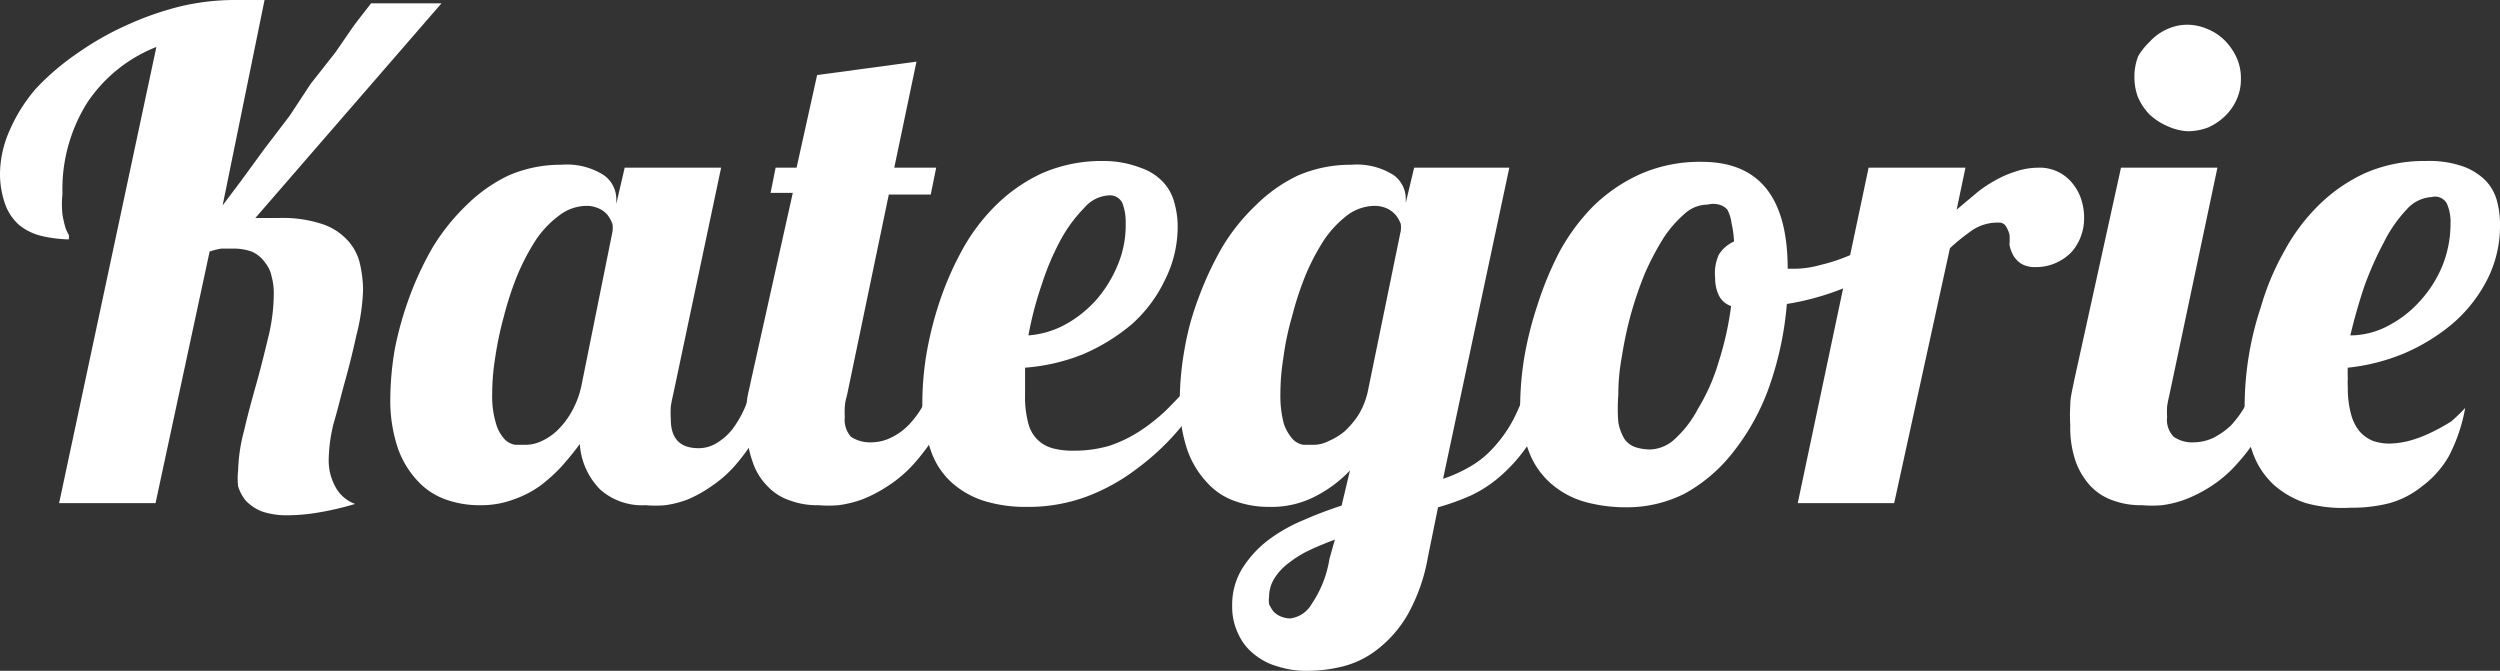 <svg xmlns="http://www.w3.org/2000/svg" viewBox="0 0 59.63 16"><rect x="0" y="0" width="59.63" height="16" fill="#333333" stroke="none"/><defs><style>.cls-1{isolation:isolate;}.cls-2{fill:#fff;}</style></defs><title>kategorie_mobile</title><g id="Warstwa_2" data-name="Warstwa 2"><g id="Warstwa_1-2" data-name="Warstwa 1"><g class="cls-1"><path class="cls-2" d="M1.41,12,3.73,1.12A3.53,3.53,0,0,0,2.08,2.45a3.88,3.88,0,0,0-.59,2.18,2.25,2.25,0,0,0,0,.49,3,3,0,0,0,.07.31.91.91,0,0,0,.08.17.26.26,0,0,1,0,.11A3.13,3.13,0,0,1,1,5.63a1.36,1.36,0,0,1-.54-.26,1.21,1.21,0,0,1-.33-.48A2.2,2.2,0,0,1,0,4.16,2.58,2.58,0,0,1,.23,3.11a3.88,3.88,0,0,1,.63-1,6,6,0,0,1,1-.85A7,7,0,0,1,3,.61,7.4,7.4,0,0,1,4.27.16,5.66,5.66,0,0,1,5.62,0H6l.31,0-1,4.9.45-.6.54-.74.61-.8L7.41,2,8,1.25,8.42.64c.13-.18.28-.36.43-.56h1.68L6.09,5.2h.55a3,3,0,0,1,1,.13,1.42,1.42,0,0,1,.61.36,1.24,1.24,0,0,1,.32.54,2.87,2.87,0,0,1,.09.68A5,5,0,0,1,8.5,8c-.08.37-.17.73-.27,1.09s-.18.7-.27,1a3.76,3.76,0,0,0-.12.88,1.3,1.3,0,0,0,.17.66.87.87,0,0,0,.46.39,7.15,7.15,0,0,1-.91.21,4.48,4.48,0,0,1-.68.06,1.83,1.83,0,0,1-.63-.09,1.09,1.09,0,0,1-.38-.25,1,1,0,0,1-.19-.35,1.65,1.65,0,0,1,0-.38,4,4,0,0,1,.14-.94c.08-.35.18-.72.29-1.11s.2-.76.29-1.13a4.46,4.46,0,0,0,.13-1,1.52,1.52,0,0,0-.05-.44.77.77,0,0,0-.16-.34A.74.74,0,0,0,6,6a1.27,1.27,0,0,0-.46-.07H5.28A1.6,1.6,0,0,0,5,6L3.71,12Z"/><path class="cls-2" d="M18.61,9.13a7.63,7.63,0,0,1-.49,1.13,4.84,4.84,0,0,1-.55.8,2.85,2.85,0,0,1-.59.53,3,3,0,0,1-.57.32,2.4,2.4,0,0,1-.54.14,2.71,2.71,0,0,1-.47,0,1.51,1.51,0,0,1-1.08-.37,1.69,1.69,0,0,1-.49-1.09c-.13.18-.28.36-.43.53a3.87,3.87,0,0,1-.52.47,2.49,2.49,0,0,1-.65.33,2.2,2.2,0,0,1-.78.13,2.36,2.36,0,0,1-.8-.13,1.66,1.66,0,0,1-.68-.44,2.2,2.2,0,0,1-.48-.79,3.55,3.55,0,0,1-.18-1.21,7.18,7.18,0,0,1,.11-1.17A8.29,8.29,0,0,1,9.76,7.1a7.69,7.69,0,0,1,.56-1.2,5,5,0,0,1,.8-1,3.69,3.69,0,0,1,1-.71,3.1,3.1,0,0,1,1.27-.26,1.64,1.64,0,0,1,1,.24.7.7,0,0,1,.31.57v.12L14.9,4h2.3L16.05,9.44A2.38,2.38,0,0,0,16,9.7,2.29,2.29,0,0,0,16,10q0,.69.66.69a.8.8,0,0,0,.43-.12,1.4,1.4,0,0,0,.37-.32,2.54,2.54,0,0,0,.29-.49,4.37,4.37,0,0,0,.21-.58Zm-4-3.61a.67.67,0,0,0,0-.17.71.71,0,0,0-.11-.21.54.54,0,0,0-.2-.16.72.72,0,0,0-.32-.07,1.09,1.09,0,0,0-.63.22,2.39,2.39,0,0,0-.56.58,5.39,5.39,0,0,0-.44.83,7.61,7.61,0,0,0-.33,1,8.24,8.24,0,0,0-.21,1,5.39,5.39,0,0,0-.07.85,2.23,2.23,0,0,0,.09.71.92.92,0,0,0,.2.37.45.45,0,0,0,.26.14l.25,0a.92.92,0,0,0,.38-.09,1.37,1.37,0,0,0,.39-.27,1.94,1.94,0,0,0,.33-.44,2.16,2.16,0,0,0,.23-.62Z"/><path class="cls-2" d="M22.88,9.13a6.69,6.69,0,0,1-.5,1.13,4.87,4.87,0,0,1-.58.8,3,3,0,0,1-.62.53,3.27,3.27,0,0,1-.61.32,2.63,2.63,0,0,1-.57.14,2.9,2.9,0,0,1-.48,0,1.85,1.85,0,0,1-.67-.11,1.28,1.28,0,0,1-.54-.34,1.47,1.47,0,0,1-.36-.59,2.48,2.48,0,0,1-.14-.87,4.12,4.12,0,0,1,0-.48c0-.18.06-.36.1-.57l1-4.49h-.53L18.5,4H19l.49-2.21,2.37-.32L21.33,4h1l-.13.64h-1l-1,4.8a1.19,1.19,0,0,0-.05.26,2.18,2.18,0,0,0,0,.25.6.6,0,0,0,.15.47.83.83,0,0,0,.5.13,1.06,1.06,0,0,0,.45-.11,1.46,1.46,0,0,0,.41-.29A2.22,2.22,0,0,0,22,9.7a2.64,2.64,0,0,0,.24-.57Z"/><path class="cls-2" d="M28.9,9.13a9.92,9.92,0,0,1-.77,1.1,5.81,5.81,0,0,1-1,.94,4.69,4.69,0,0,1-1.2.67,4,4,0,0,1-1.45.25,3.33,3.33,0,0,1-1-.14,2.12,2.12,0,0,1-.79-.45,1.82,1.82,0,0,1-.5-.79A3.29,3.29,0,0,1,22,9.55a7.32,7.32,0,0,1,.09-1.06,8.45,8.45,0,0,1,.3-1.23A7.51,7.51,0,0,1,22.93,6a4.61,4.61,0,0,1,.81-1.09,3.88,3.88,0,0,1,1.12-.78,3.56,3.56,0,0,1,1.46-.29A2.44,2.44,0,0,1,27.2,4a1.32,1.32,0,0,1,.54.34,1.13,1.13,0,0,1,.27.49,2.12,2.12,0,0,1,.08.57,2.82,2.82,0,0,1-.31,1.29A3.32,3.32,0,0,1,27,7.73a4.6,4.6,0,0,1-1.17.72,4.63,4.63,0,0,1-1.38.32l0,.34c0,.1,0,.2,0,.3a2.42,2.42,0,0,0,.07.66.84.84,0,0,0,.22.41.82.82,0,0,0,.36.21,1.85,1.85,0,0,0,.5.06,3,3,0,0,0,.87-.12,3.2,3.2,0,0,0,.72-.35,4.34,4.34,0,0,0,.64-.51c.2-.2.4-.41.6-.64ZM24.53,8a2.18,2.18,0,0,0,.88-.26,2.79,2.79,0,0,0,.74-.59,3,3,0,0,0,.51-.83,2.45,2.45,0,0,0,.19-1,1.26,1.26,0,0,0-.08-.48.33.33,0,0,0-.32-.18.83.83,0,0,0-.59.3,3.4,3.4,0,0,0-.56.76,6.14,6.14,0,0,0-.45,1.06A8.24,8.24,0,0,0,24.53,8Z"/><path class="cls-2" d="M34.06,13.28a4.32,4.32,0,0,1-.49,1.39,2.86,2.86,0,0,1-.73.83,2.2,2.2,0,0,1-.83.4,3.48,3.48,0,0,1-.83.1,2.17,2.17,0,0,1-.69-.1,1.54,1.54,0,0,1-.57-.29,1.29,1.29,0,0,1-.38-.48,1.48,1.48,0,0,1-.15-.68,1.65,1.65,0,0,1,.24-.89,2.58,2.58,0,0,1,.61-.67,3.83,3.83,0,0,1,.84-.48,9.55,9.55,0,0,1,.92-.35l.2-.84a3,3,0,0,1-.83.62,2.26,2.26,0,0,1-1.1.25,2.34,2.34,0,0,1-.79-.13,1.6,1.6,0,0,1-.68-.44,2.2,2.2,0,0,1-.48-.79,3.55,3.55,0,0,1-.18-1.21,7.18,7.18,0,0,1,.11-1.17,6.46,6.46,0,0,1,.34-1.25,7.69,7.69,0,0,1,.56-1.2,4.69,4.69,0,0,1,.8-1,3.64,3.64,0,0,1,1-.71,3.15,3.15,0,0,1,1.28-.26,1.64,1.64,0,0,1,1,.24.69.69,0,0,1,.3.57v.1L33.73,4H36l-1.58,7.42a3.32,3.32,0,0,0,.66-.3,2.27,2.27,0,0,0,.54-.44A3.24,3.24,0,0,0,36.1,10a5.61,5.61,0,0,0,.36-.9h.67a5.53,5.53,0,0,1-.57,1.33,3.77,3.77,0,0,1-.71.87,3,3,0,0,1-.77.52,5.68,5.68,0,0,1-.78.28Zm-2.22-.41c-.21.08-.41.16-.6.25a2.55,2.55,0,0,0-.49.3,1.36,1.36,0,0,0-.35.37.84.84,0,0,0-.13.44.67.67,0,0,0,0,.18,1,1,0,0,0,.1.17.52.52,0,0,0,.17.12.6.6,0,0,0,.24.05.69.69,0,0,0,.51-.35,2.64,2.64,0,0,0,.42-1.07Zm1.57-7.36a.55.55,0,0,0,0-.17.78.78,0,0,0-.11-.2.64.64,0,0,0-.2-.16.72.72,0,0,0-.32-.07,1.12,1.12,0,0,0-.64.22,2.56,2.56,0,0,0-.55.58,5.39,5.39,0,0,0-.44.83,7.61,7.61,0,0,0-.33,1,6.6,6.6,0,0,0-.21,1,5.39,5.39,0,0,0-.07.85,2.62,2.62,0,0,0,.08.71,1.06,1.06,0,0,0,.21.37.45.45,0,0,0,.26.14l.25,0a.79.79,0,0,0,.35-.09,1.54,1.54,0,0,0,.38-.23,2.12,2.12,0,0,0,.33-.39,1.86,1.86,0,0,0,.22-.54Z"/><path class="cls-2" d="M45.45,5.92a3.82,3.82,0,0,1-1.21.84,6.25,6.25,0,0,1-1.62.49,7.85,7.85,0,0,1-.43,2,5.4,5.4,0,0,1-.84,1.52,3.77,3.77,0,0,1-1.16,1,3.06,3.06,0,0,1-1.39.33,3.72,3.72,0,0,1-1-.13,2.11,2.11,0,0,1-.81-.44,1.9,1.9,0,0,1-.53-.78,3.11,3.11,0,0,1-.2-1.17,7.47,7.47,0,0,1,.1-1.07,8.52,8.52,0,0,1,.31-1.23A8,8,0,0,1,37.2,6,4.85,4.85,0,0,1,38,4.92a3.9,3.9,0,0,1,1.13-.77,3.52,3.52,0,0,1,1.46-.29c1.37,0,2.05.85,2.05,2.55v0l.08,0h.09a2.31,2.31,0,0,0,.61-.09,4.09,4.09,0,0,0,.65-.21,5.38,5.38,0,0,0,.64-.31q.32-.18.57-.36ZM41.29,7.3A.51.51,0,0,1,41,7.05a.93.93,0,0,1-.09-.42A1.06,1.06,0,0,1,41,6.07a.83.83,0,0,1,.36-.31,2.46,2.46,0,0,0-.06-.44A.91.91,0,0,0,41.2,5,.39.39,0,0,0,41,4.88a.54.54,0,0,0-.27,0,.82.82,0,0,0-.55.22,2.75,2.75,0,0,0-.51.59,6.58,6.58,0,0,0-.44.84c-.13.32-.24.64-.34,1a9.76,9.76,0,0,0-.21,1,4.89,4.89,0,0,0-.08.89,4,4,0,0,0,0,.65,1.18,1.18,0,0,0,.14.39.53.53,0,0,0,.25.2,1.14,1.14,0,0,0,.39.06.91.91,0,0,0,.58-.26,2.59,2.59,0,0,0,.54-.71A4.67,4.67,0,0,0,41,8.61,7.39,7.39,0,0,0,41.29,7.3Z"/><path class="cls-2" d="M42.88,12l1.69-8h2.31l-.21,1,.43-.36a2.72,2.72,0,0,1,.46-.32,2.38,2.38,0,0,1,.49-.22A1.71,1.71,0,0,1,48.6,4a1,1,0,0,1,.83.37,1.17,1.17,0,0,1,.21.38,1.41,1.41,0,0,1,.07.45,1.22,1.22,0,0,1-.28.79,1.14,1.14,0,0,1-.37.27,1.13,1.13,0,0,1-.51.11.63.63,0,0,1-.34-.08.61.61,0,0,1-.19-.2.92.92,0,0,1-.09-.25,1.58,1.58,0,0,0,0-.25.75.75,0,0,0-.09-.2.18.18,0,0,0-.16-.08,1.08,1.08,0,0,0-.62.17,4.59,4.59,0,0,0-.55.44L45.18,12Z"/><path class="cls-2" d="M54.45,9.13a6.67,6.67,0,0,1-.51,1.13,4.35,4.35,0,0,1-.58.8,2.93,2.93,0,0,1-.61.53,3.33,3.33,0,0,1-.62.32,2.55,2.55,0,0,1-.56.14,2.9,2.9,0,0,1-.48,0,1.9,1.9,0,0,1-.68-.11,1.34,1.34,0,0,1-.54-.34,1.73,1.73,0,0,1-.36-.59,2.49,2.49,0,0,1-.13-.87,4.12,4.12,0,0,1,0-.48c0-.18.05-.36.09-.57L50.59,4h2.3L51.74,9.44a2.38,2.38,0,0,0-.05.26,2.18,2.18,0,0,0,0,.25.57.57,0,0,0,.16.47.78.78,0,0,0,.49.13,1.11,1.11,0,0,0,.46-.11,1.81,1.81,0,0,0,.41-.29,2.52,2.52,0,0,0,.57-1Zm-1-7.25a1.16,1.16,0,0,1-.1.49,1.26,1.26,0,0,1-.28.4,1.41,1.41,0,0,1-.4.27,1.39,1.39,0,0,1-.5.09A1.33,1.33,0,0,1,51.68,3a1.46,1.46,0,0,1-.41-.27,1.41,1.41,0,0,1-.27-.4,1.33,1.33,0,0,1-.09-.49,1.35,1.35,0,0,1,.09-.5A1.62,1.62,0,0,1,51.27,1,1.27,1.27,0,0,1,51.68.7a1.17,1.17,0,0,1,.49-.11,1.22,1.22,0,0,1,.5.11,1.23,1.23,0,0,1,.4.27,1.42,1.42,0,0,1,.28.41A1.18,1.18,0,0,1,53.45,1.88Z"/><path class="cls-2" d="M58.8,9.73a4,4,0,0,1-.39,1.15,2.36,2.36,0,0,1-.64.72A2.16,2.16,0,0,1,57,12a3.59,3.59,0,0,1-.93.11A3.31,3.31,0,0,1,55,12a2.16,2.16,0,0,1-.78-.45,1.92,1.92,0,0,1-.5-.79,3.29,3.29,0,0,1-.18-1.16,7.55,7.55,0,0,1,.39-2.29A6.14,6.14,0,0,1,54.48,6a4.61,4.61,0,0,1,.81-1.09,3.88,3.88,0,0,1,1.12-.78,3.52,3.52,0,0,1,1.46-.29,2.44,2.44,0,0,1,.88.13,1.47,1.47,0,0,1,.54.34,1.13,1.13,0,0,1,.27.49,2.12,2.12,0,0,1,.07.57,2.81,2.81,0,0,1-.3,1.29,3.47,3.47,0,0,1-.82,1.05,4.6,4.6,0,0,1-1.17.72A4.76,4.76,0,0,1,56,8.77a2.11,2.11,0,0,0,0,.25,2,2,0,0,0,0,.23,2.32,2.32,0,0,0,.08.64,1.06,1.06,0,0,0,.21.41.87.87,0,0,0,.32.22,1.23,1.23,0,0,0,.39.06,2.06,2.06,0,0,0,.48-.07,3,3,0,0,0,.5-.19,4.67,4.67,0,0,0,.49-.27A4.63,4.63,0,0,0,58.8,9.73ZM56.06,8A1.93,1.93,0,0,0,57,7.75a2.64,2.64,0,0,0,.74-.59,2.84,2.84,0,0,0,.52-.83,2.7,2.7,0,0,0,.19-1,1.08,1.08,0,0,0-.09-.48A.32.32,0,0,0,58,4.7a.86.86,0,0,0-.6.3,3.23,3.23,0,0,0-.54.78,8,8,0,0,0-.47,1.06C56.26,7.23,56.15,7.62,56.06,8Z"/></g></g></g></svg>